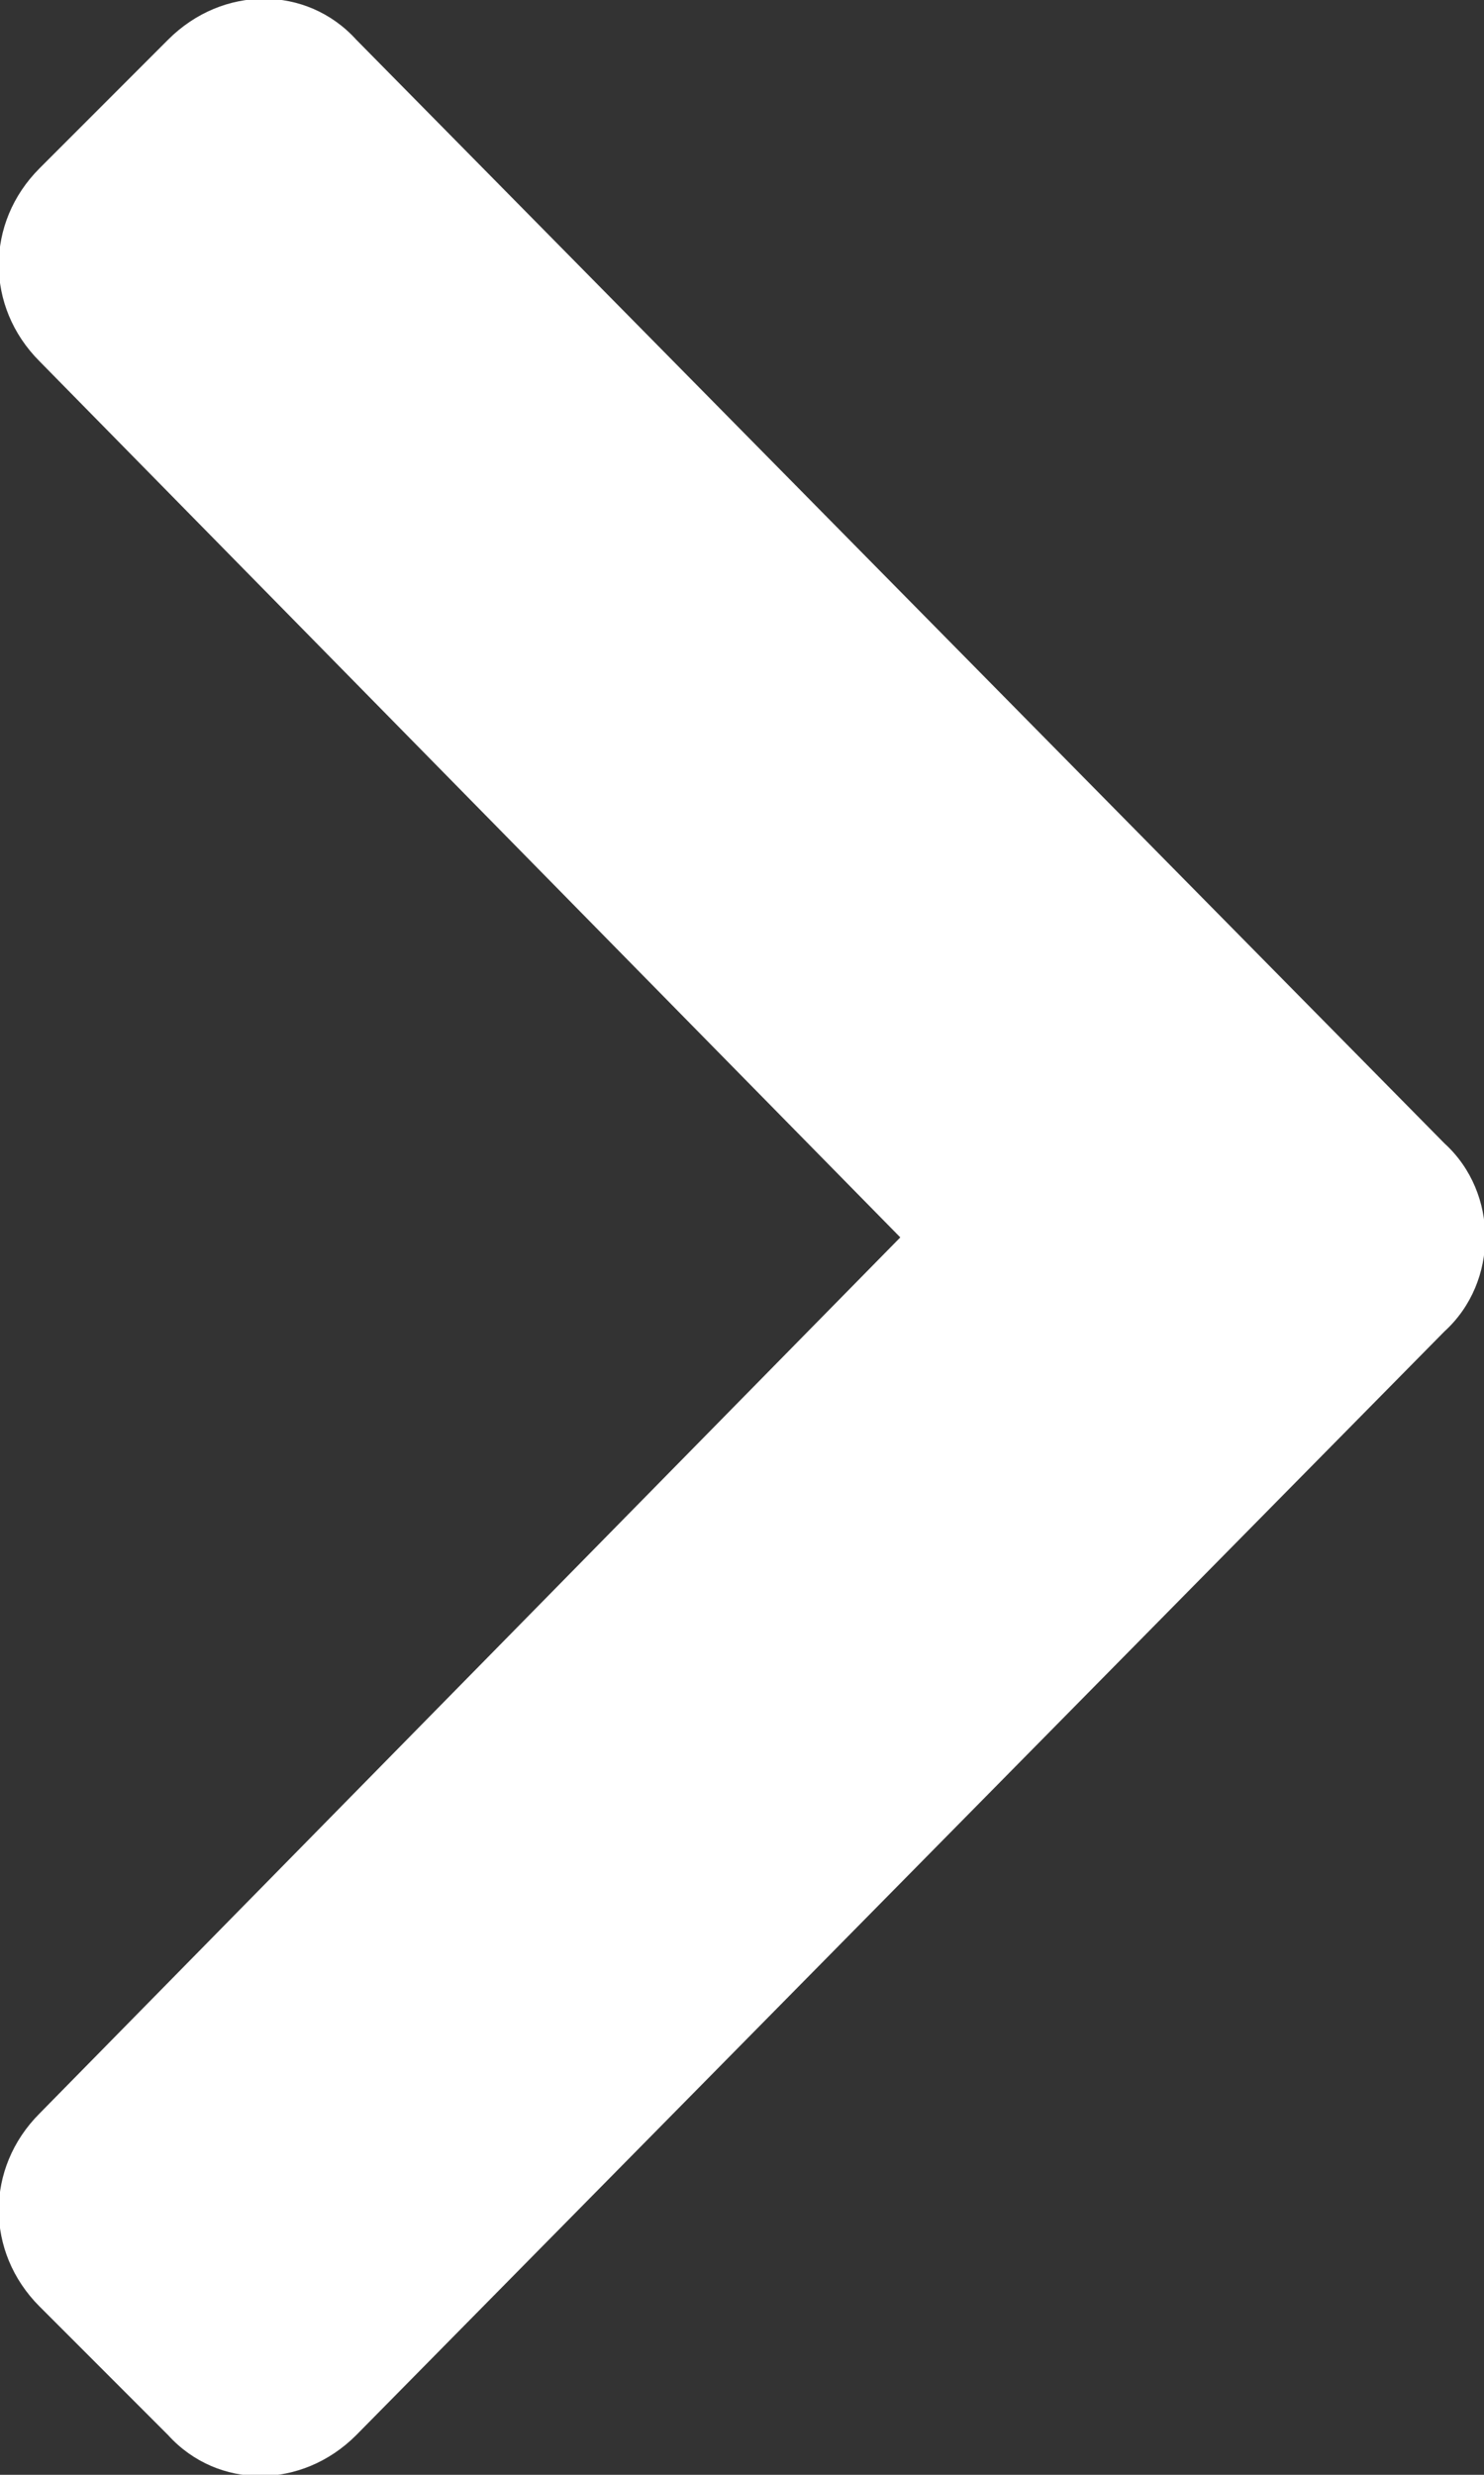 <?xml version="1.0" encoding="utf-8"?>
<!-- Generator: Adobe Illustrator 25.4.1, SVG Export Plug-In . SVG Version: 6.00 Build 0)  -->
<svg version="1.1" id="Layer_1" xmlns="http://www.w3.org/2000/svg" xmlns:xlink="http://www.w3.org/1999/xlink" x="0px" y="0px"
	 viewBox="0 0 30 50" enable-background="new 0 0 30 50" xml:space="preserve">
<rect x="0" y="0" width="30" height="50" fill="#333333" stroke="none"/>
<path fill="#FFFFFF" d="M29.2,26.9l-22,22.3c-1.1,1.1-2.8,1.1-3.8,0l-2.6-2.6c-1.1-1.1-1.1-2.8,0-3.9L18.2,25L0.8,7.3
	c-1.1-1.1-1.1-2.8,0-3.9l2.6-2.6c1.1-1.1,2.8-1.1,3.8,0l22,22.3C30.3,24.1,30.3,25.9,29.2,26.9z"/>
</svg>
